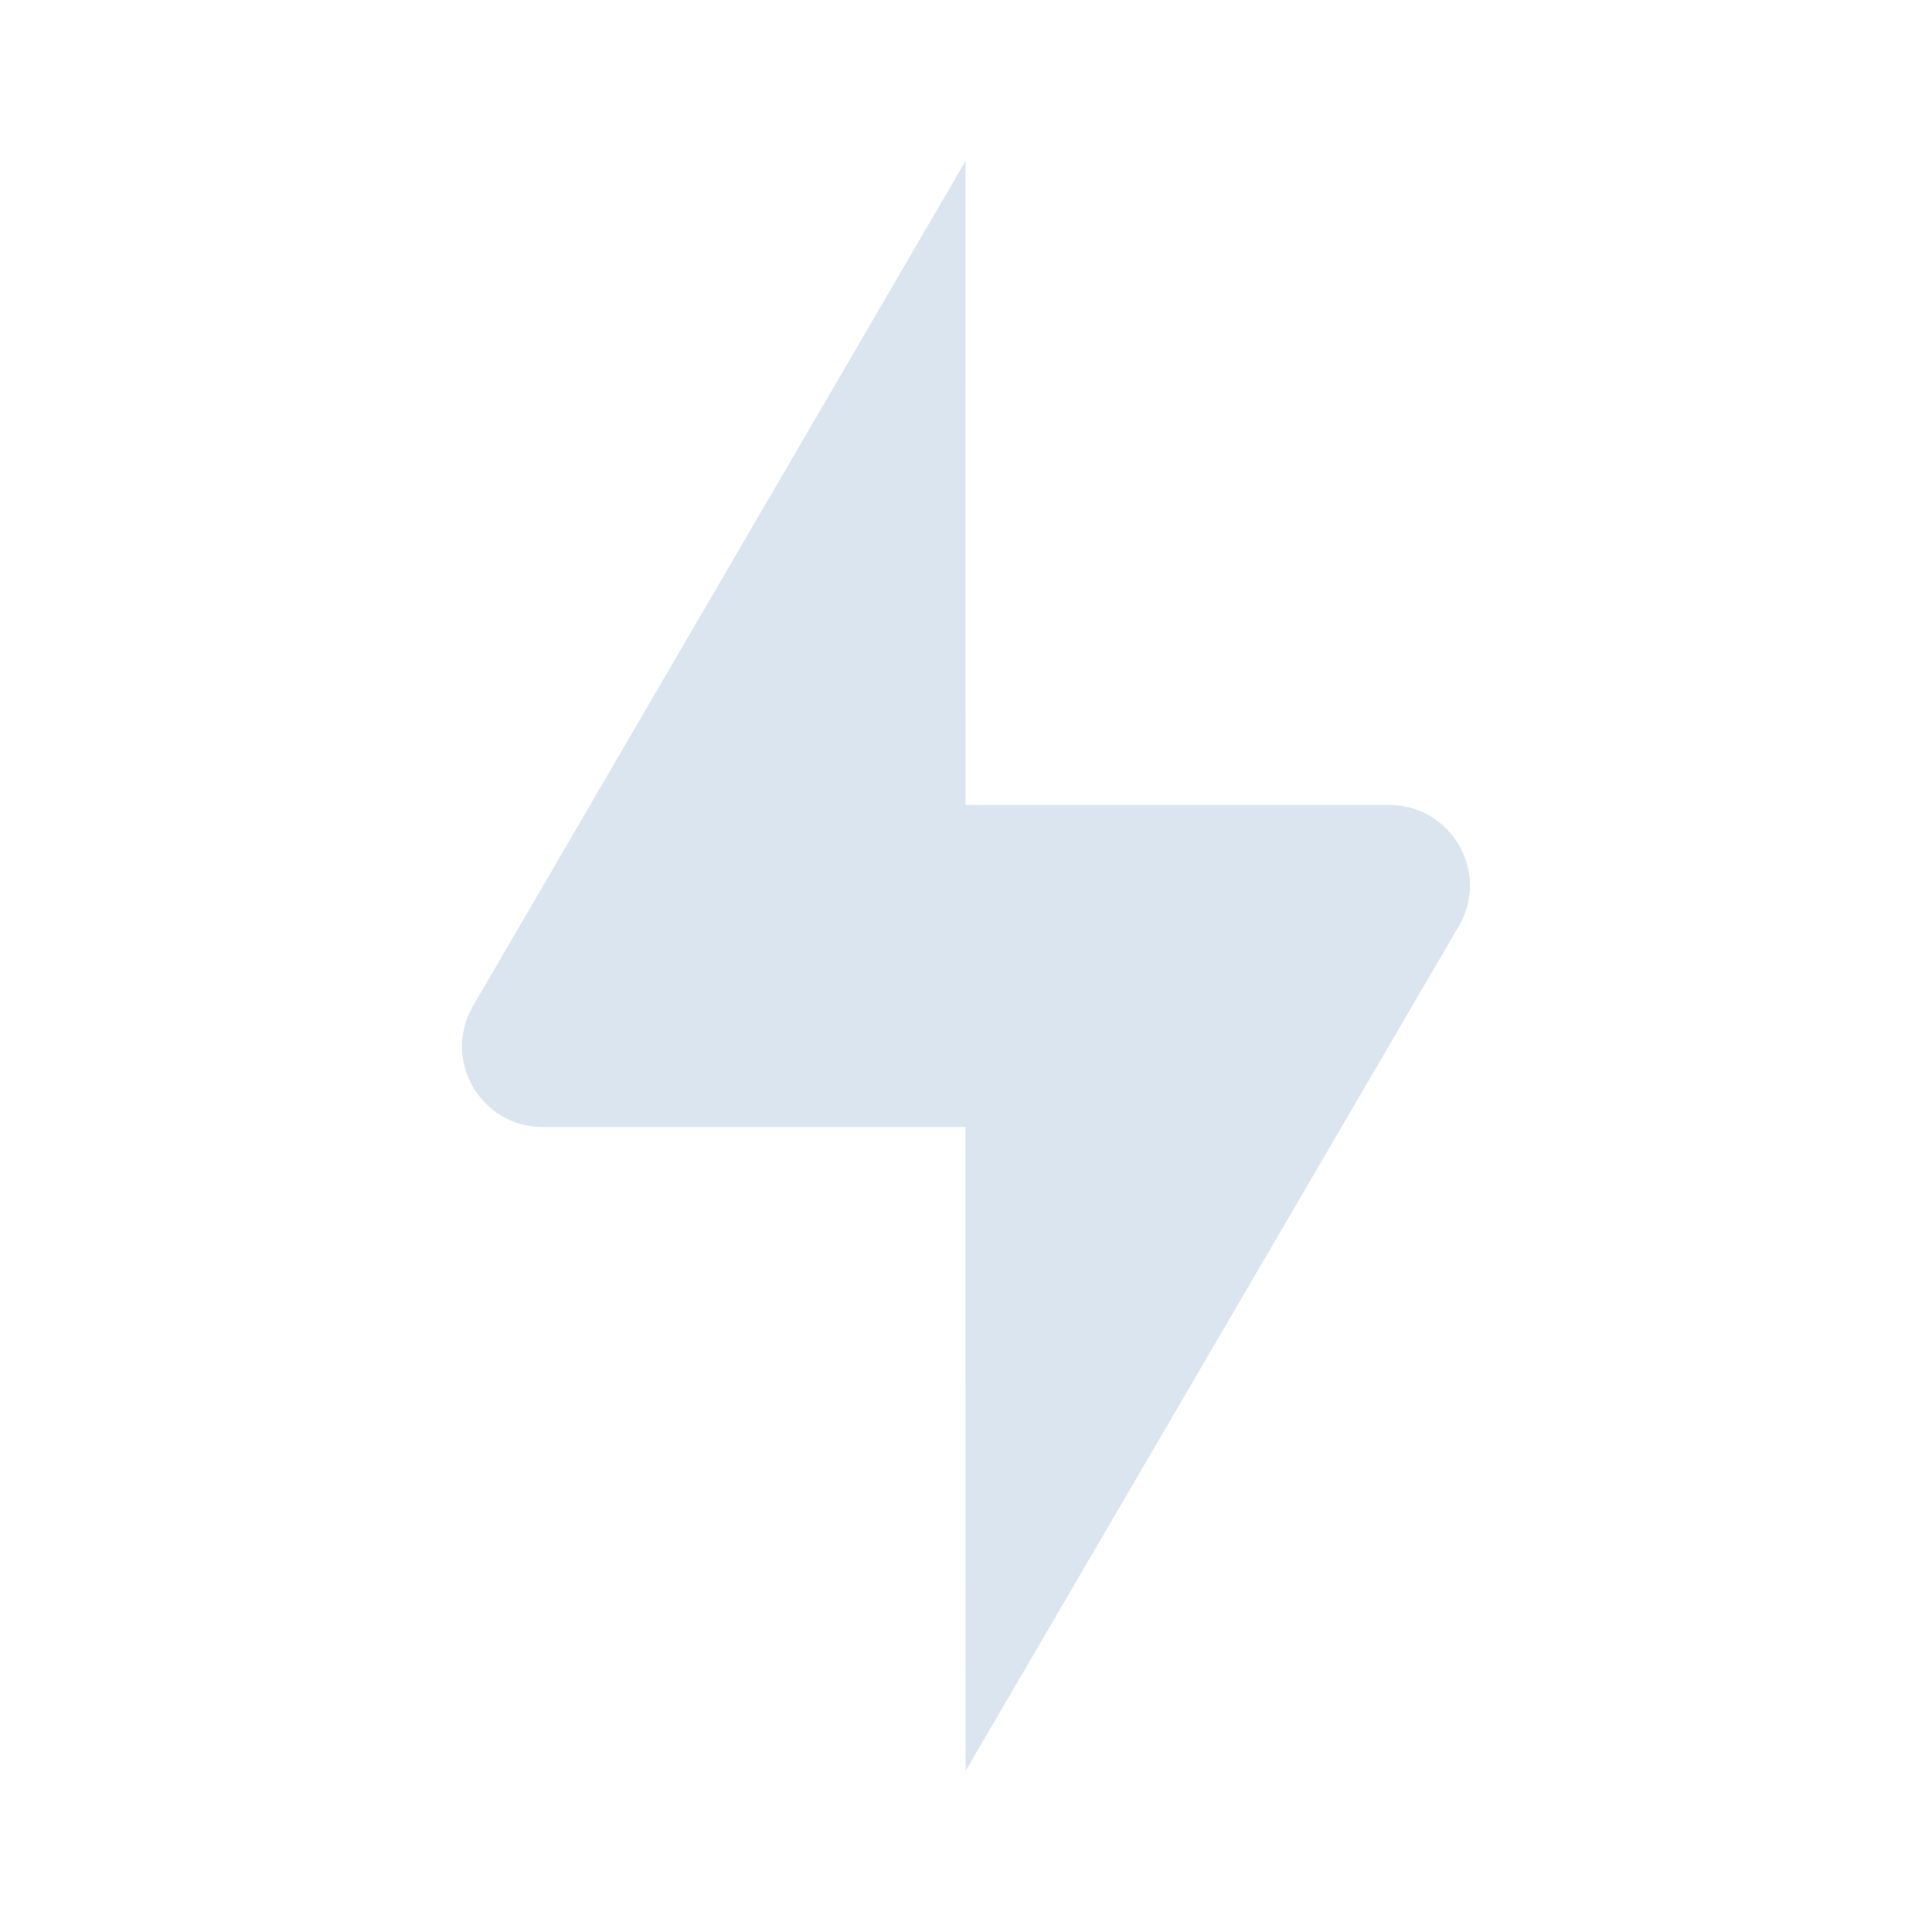 <svg width="32" height="32" viewBox="0 0 32 32" fill="none" xmlns="http://www.w3.org/2000/svg">
<path d="M8.987 18.667H15.992L15.993 29.333L24.163 15.339C24.682 14.45 24.041 13.333 23.011 13.333H15.993L15.992 2.667L7.835 16.662C7.317 17.551 7.958 18.667 8.987 18.667Z" fill="#DBE5F0"/>
</svg>
